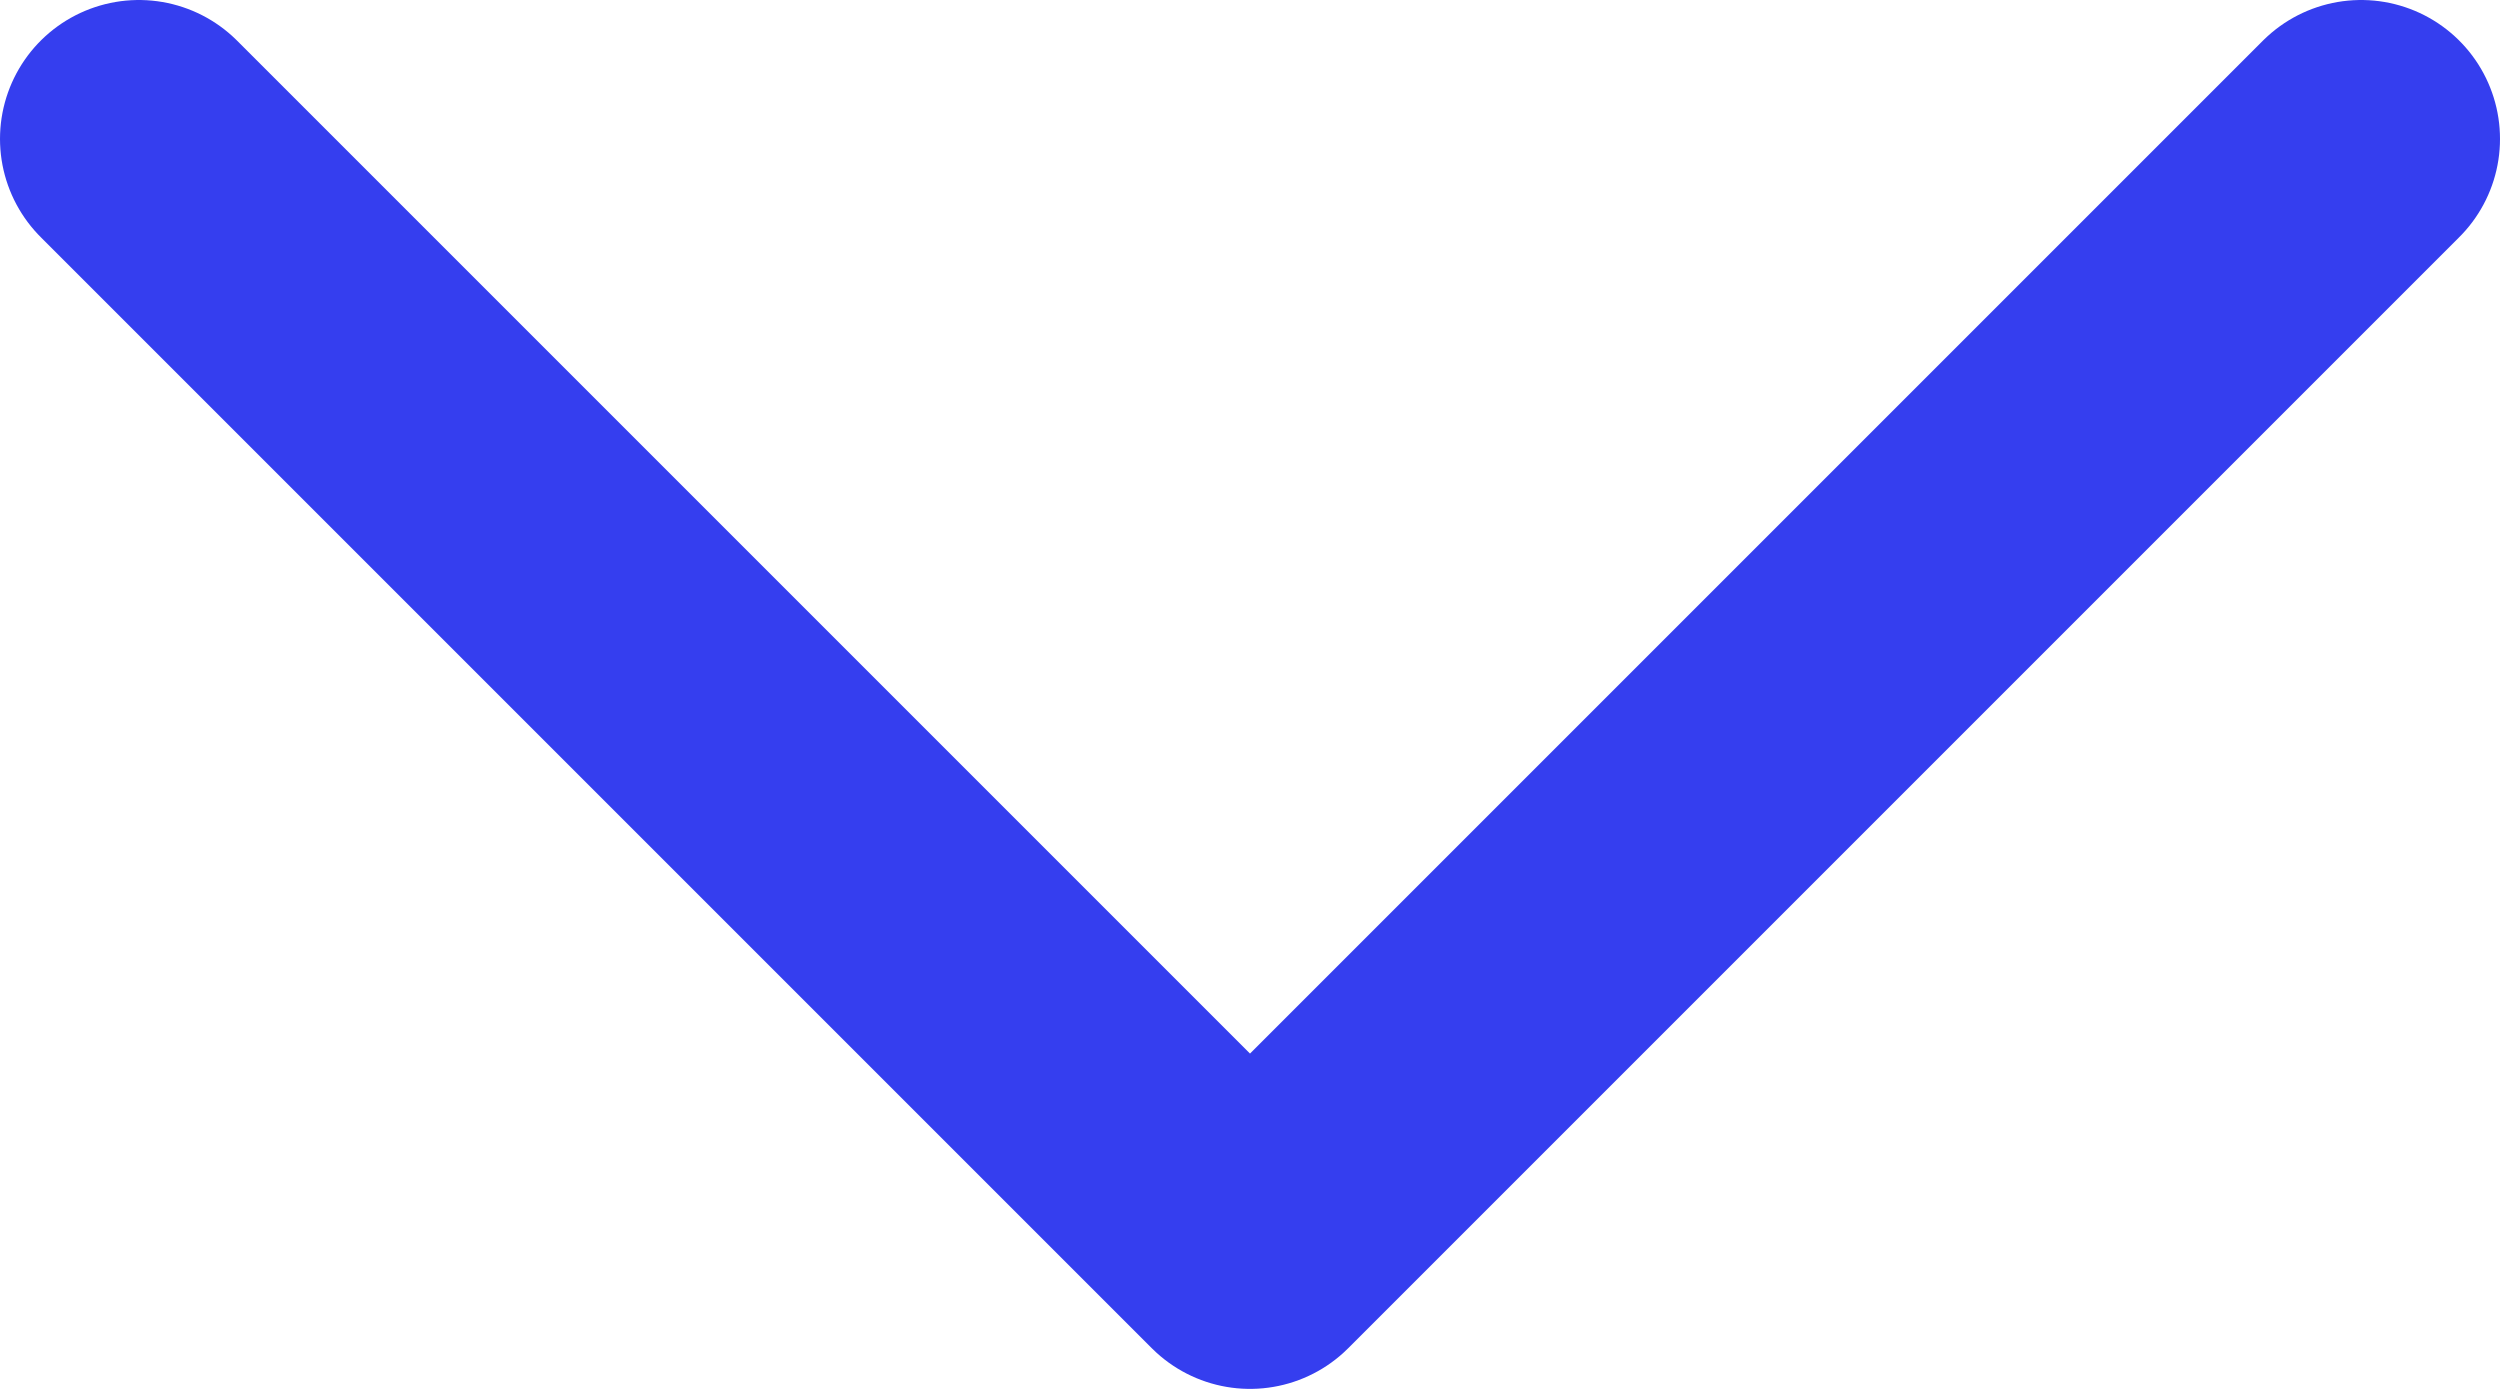 <svg width="18" height="10" viewBox="0 0 18 10" fill="none" xmlns="http://www.w3.org/2000/svg">
  <path d="M17 1L9 9L1 1" stroke="#353EEF" stroke-width="2" stroke-linecap="round" stroke-linejoin="round" />
</svg>

